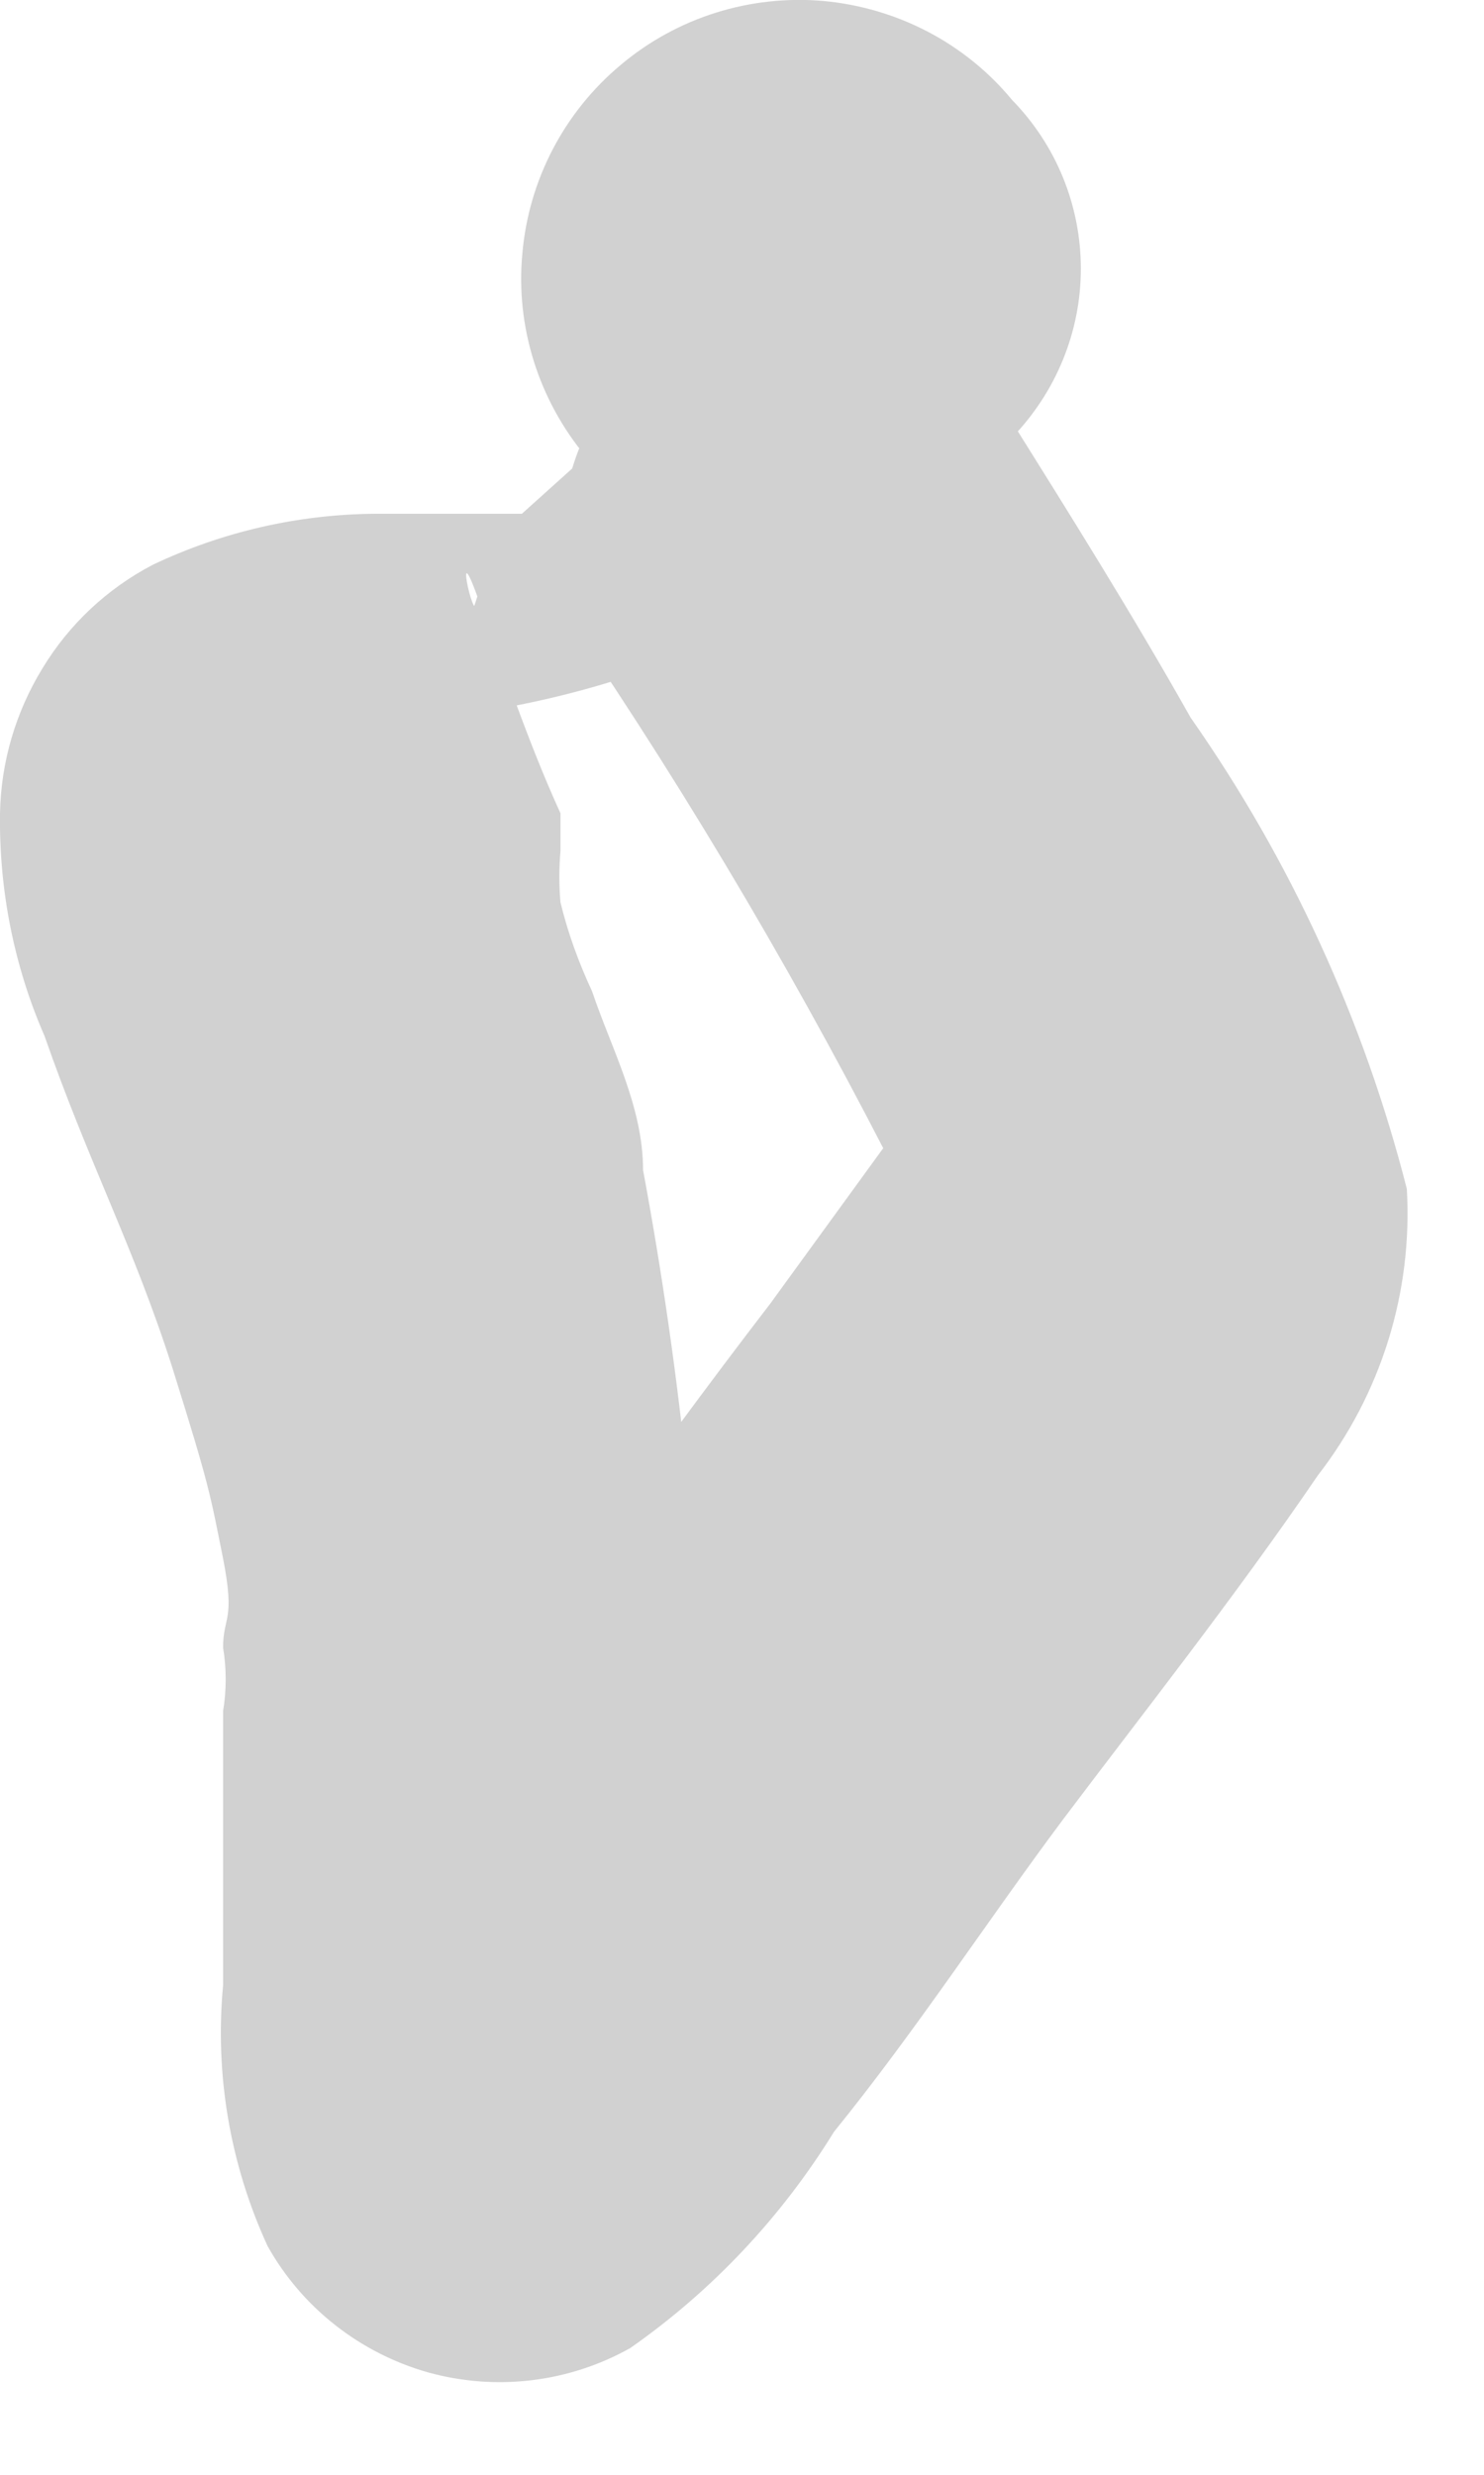 <?xml version="1.0" encoding="utf-8"?>
<svg xmlns="http://www.w3.org/2000/svg" fill="none" height="100%" overflow="visible" preserveAspectRatio="none" style="display: block;" viewBox="0 0 3 5" width="100%">
<path d="M1.184 0.922L1.055 1.038H0.94C1.043 1.038 0.849 1.038 0.94 1.038H0.759C0.604 1.039 0.45 1.074 0.309 1.141C0.217 1.189 0.14 1.261 0.086 1.35C0.032 1.438 0.002 1.539 0 1.643C-0.002 1.798 0.028 1.951 0.09 2.093C0.18 2.351 0.27 2.518 0.348 2.762C0.425 3.007 0.425 3.02 0.451 3.149C0.476 3.277 0.451 3.264 0.451 3.329C0.458 3.371 0.458 3.415 0.451 3.457C0.451 3.638 0.451 3.831 0.451 4.011C0.434 4.191 0.465 4.373 0.541 4.538C0.611 4.663 0.728 4.754 0.865 4.793C1.002 4.831 1.149 4.814 1.274 4.744C1.44 4.628 1.58 4.479 1.686 4.307C1.853 4.101 1.995 3.882 2.149 3.676C2.304 3.47 2.497 3.226 2.664 2.981C2.792 2.816 2.856 2.611 2.844 2.402C2.757 2.061 2.609 1.738 2.407 1.45C2.291 1.244 2.162 1.038 2.033 0.832C1.965 0.727 1.859 0.652 1.738 0.621C1.616 0.59 1.488 0.606 1.377 0.665C1.268 0.729 1.188 0.834 1.154 0.956C1.12 1.079 1.136 1.21 1.197 1.321C1.445 1.692 1.668 2.079 1.866 2.479V2.389C1.866 2.389 1.866 2.248 1.866 2.286C1.866 2.286 1.93 2.183 1.866 2.209L1.557 2.634C1.3 2.968 1.068 3.303 0.824 3.638C0.878 3.603 0.94 3.585 1.004 3.585C1.068 3.585 1.13 3.603 1.184 3.638C1.326 3.638 1.364 3.638 1.429 3.831C1.435 3.771 1.435 3.71 1.429 3.65C1.422 3.219 1.379 2.788 1.3 2.364C1.3 2.235 1.236 2.119 1.197 2.003C1.17 1.945 1.148 1.885 1.133 1.823C1.13 1.789 1.13 1.754 1.133 1.72C1.133 1.72 1.133 1.566 1.133 1.643C1.068 1.501 1.017 1.347 0.965 1.205C0.965 1.295 0.914 1.064 0.965 1.205C0.965 1.308 0.965 1.115 0.965 1.205C0.936 1.302 0.872 1.384 0.785 1.437C0.785 1.437 0.644 1.437 0.721 1.437C0.837 1.437 0.798 1.437 0.721 1.437H0.978C1.384 1.372 1.759 1.178 2.046 0.884C2.135 0.792 2.185 0.67 2.185 0.543C2.185 0.415 2.135 0.293 2.046 0.202C1.951 0.087 1.814 0.016 1.665 0.002C1.517 -0.011 1.369 0.035 1.255 0.131C1.141 0.226 1.069 0.363 1.056 0.512C1.042 0.66 1.089 0.808 1.184 0.922Z" fill="#D1D1D1" id="Vector"/>
</svg>